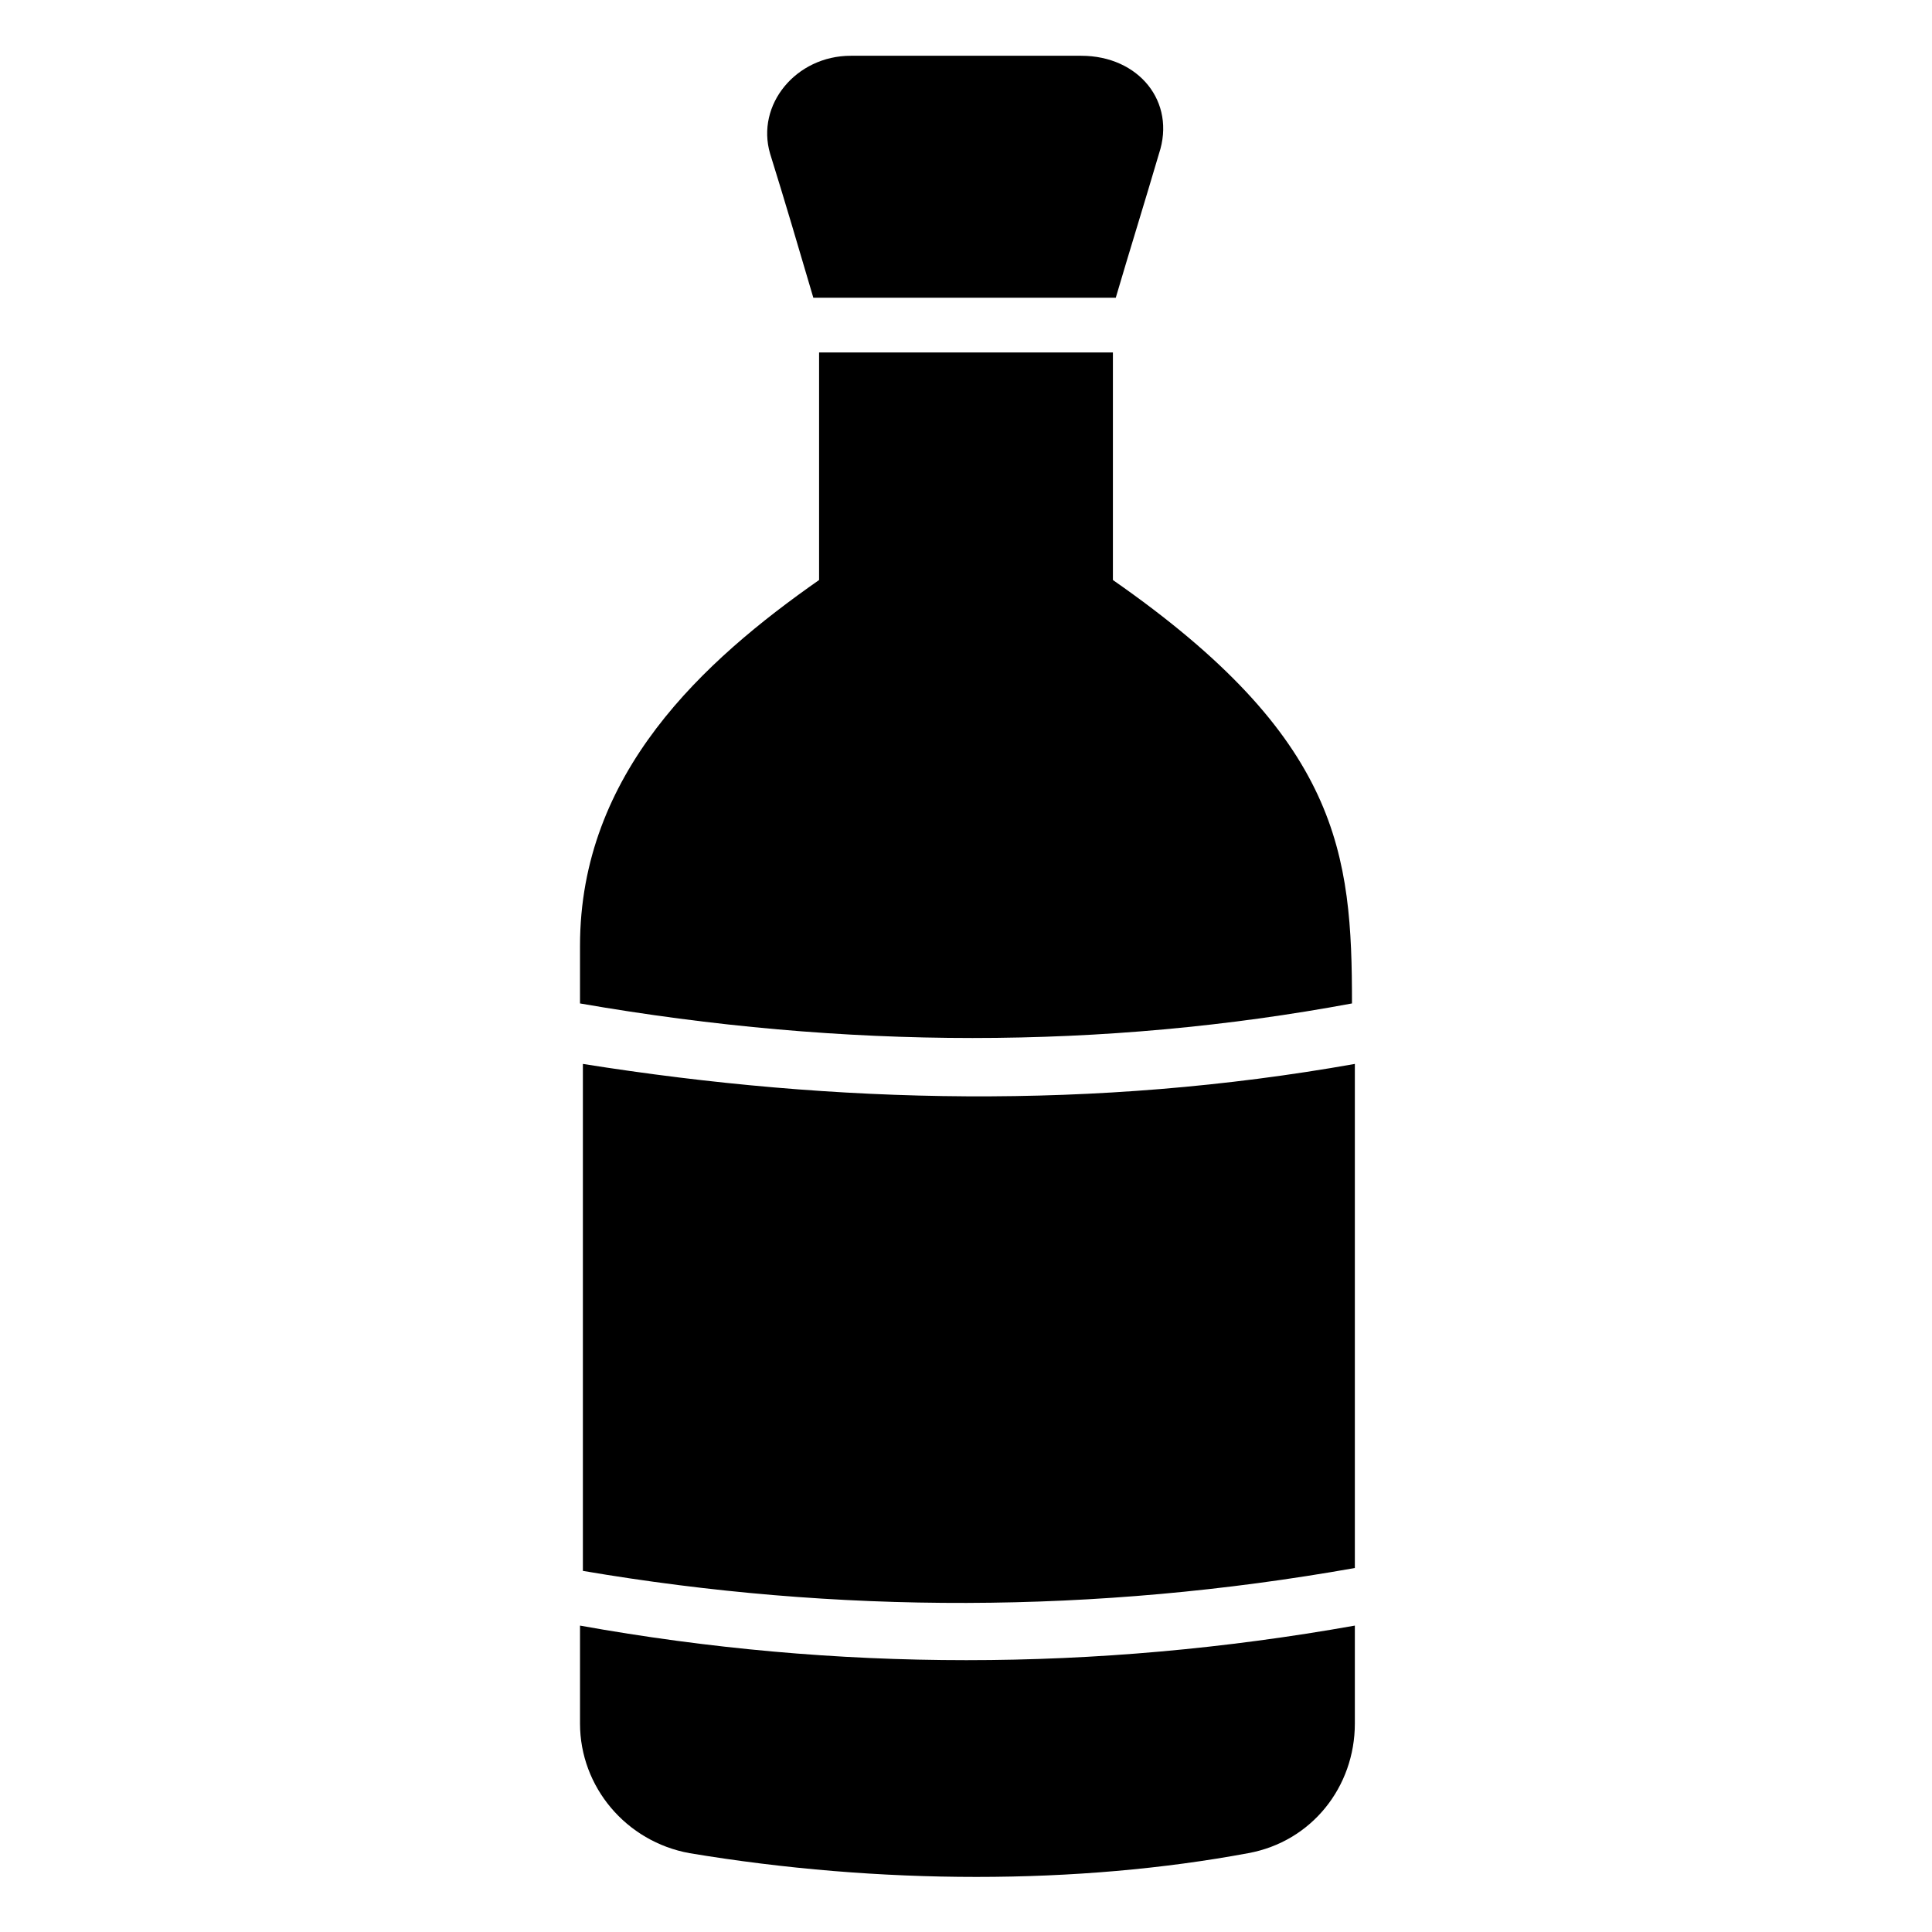 <?xml version="1.0" encoding="UTF-8"?>
<!-- Uploaded to: ICON Repo, www.iconrepo.com, Generator: ICON Repo Mixer Tools -->
<svg fill="#000000" width="800px" height="800px" version="1.1" viewBox="144 144 512 512" xmlns="http://www.w3.org/2000/svg">
 <g>
  <path d="m359.54 222.9h80.152c3.816-12.977 7.633-25.191 11.449-38.168 4.578-13.738-5.344-25.953-20.613-25.953h-61.066c-14.504 0-25.191 12.977-21.375 25.953 3.816 12.215 7.633 25.191 11.453 38.168z"/>
  <path d="m502.29 409.92c0-39.695-3.055-70.227-63.359-112.21v-60.305h-77.863v60.305c-30.535 21.375-63.359 51.145-63.359 96.945v15.266c70.23 12.215 138.93 12.215 204.58 0z"/>
  <path d="m503.05 574.8c-68.703 12.215-137.4 12.215-205.34 0v25.953c0 16.793 12.215 31.297 29.008 34.352 50.383 8.398 103.05 8.398 148.09 0 16.793-3.055 28.242-17.559 28.242-34.352v-25.953z"/>
  <path d="m503.05 559.54v-133.59c-68.703 12.215-137.4 10.688-204.58 0v134.35c67.176 11.449 135.88 11.449 204.58-0.762z"/>
 </g>
</svg>